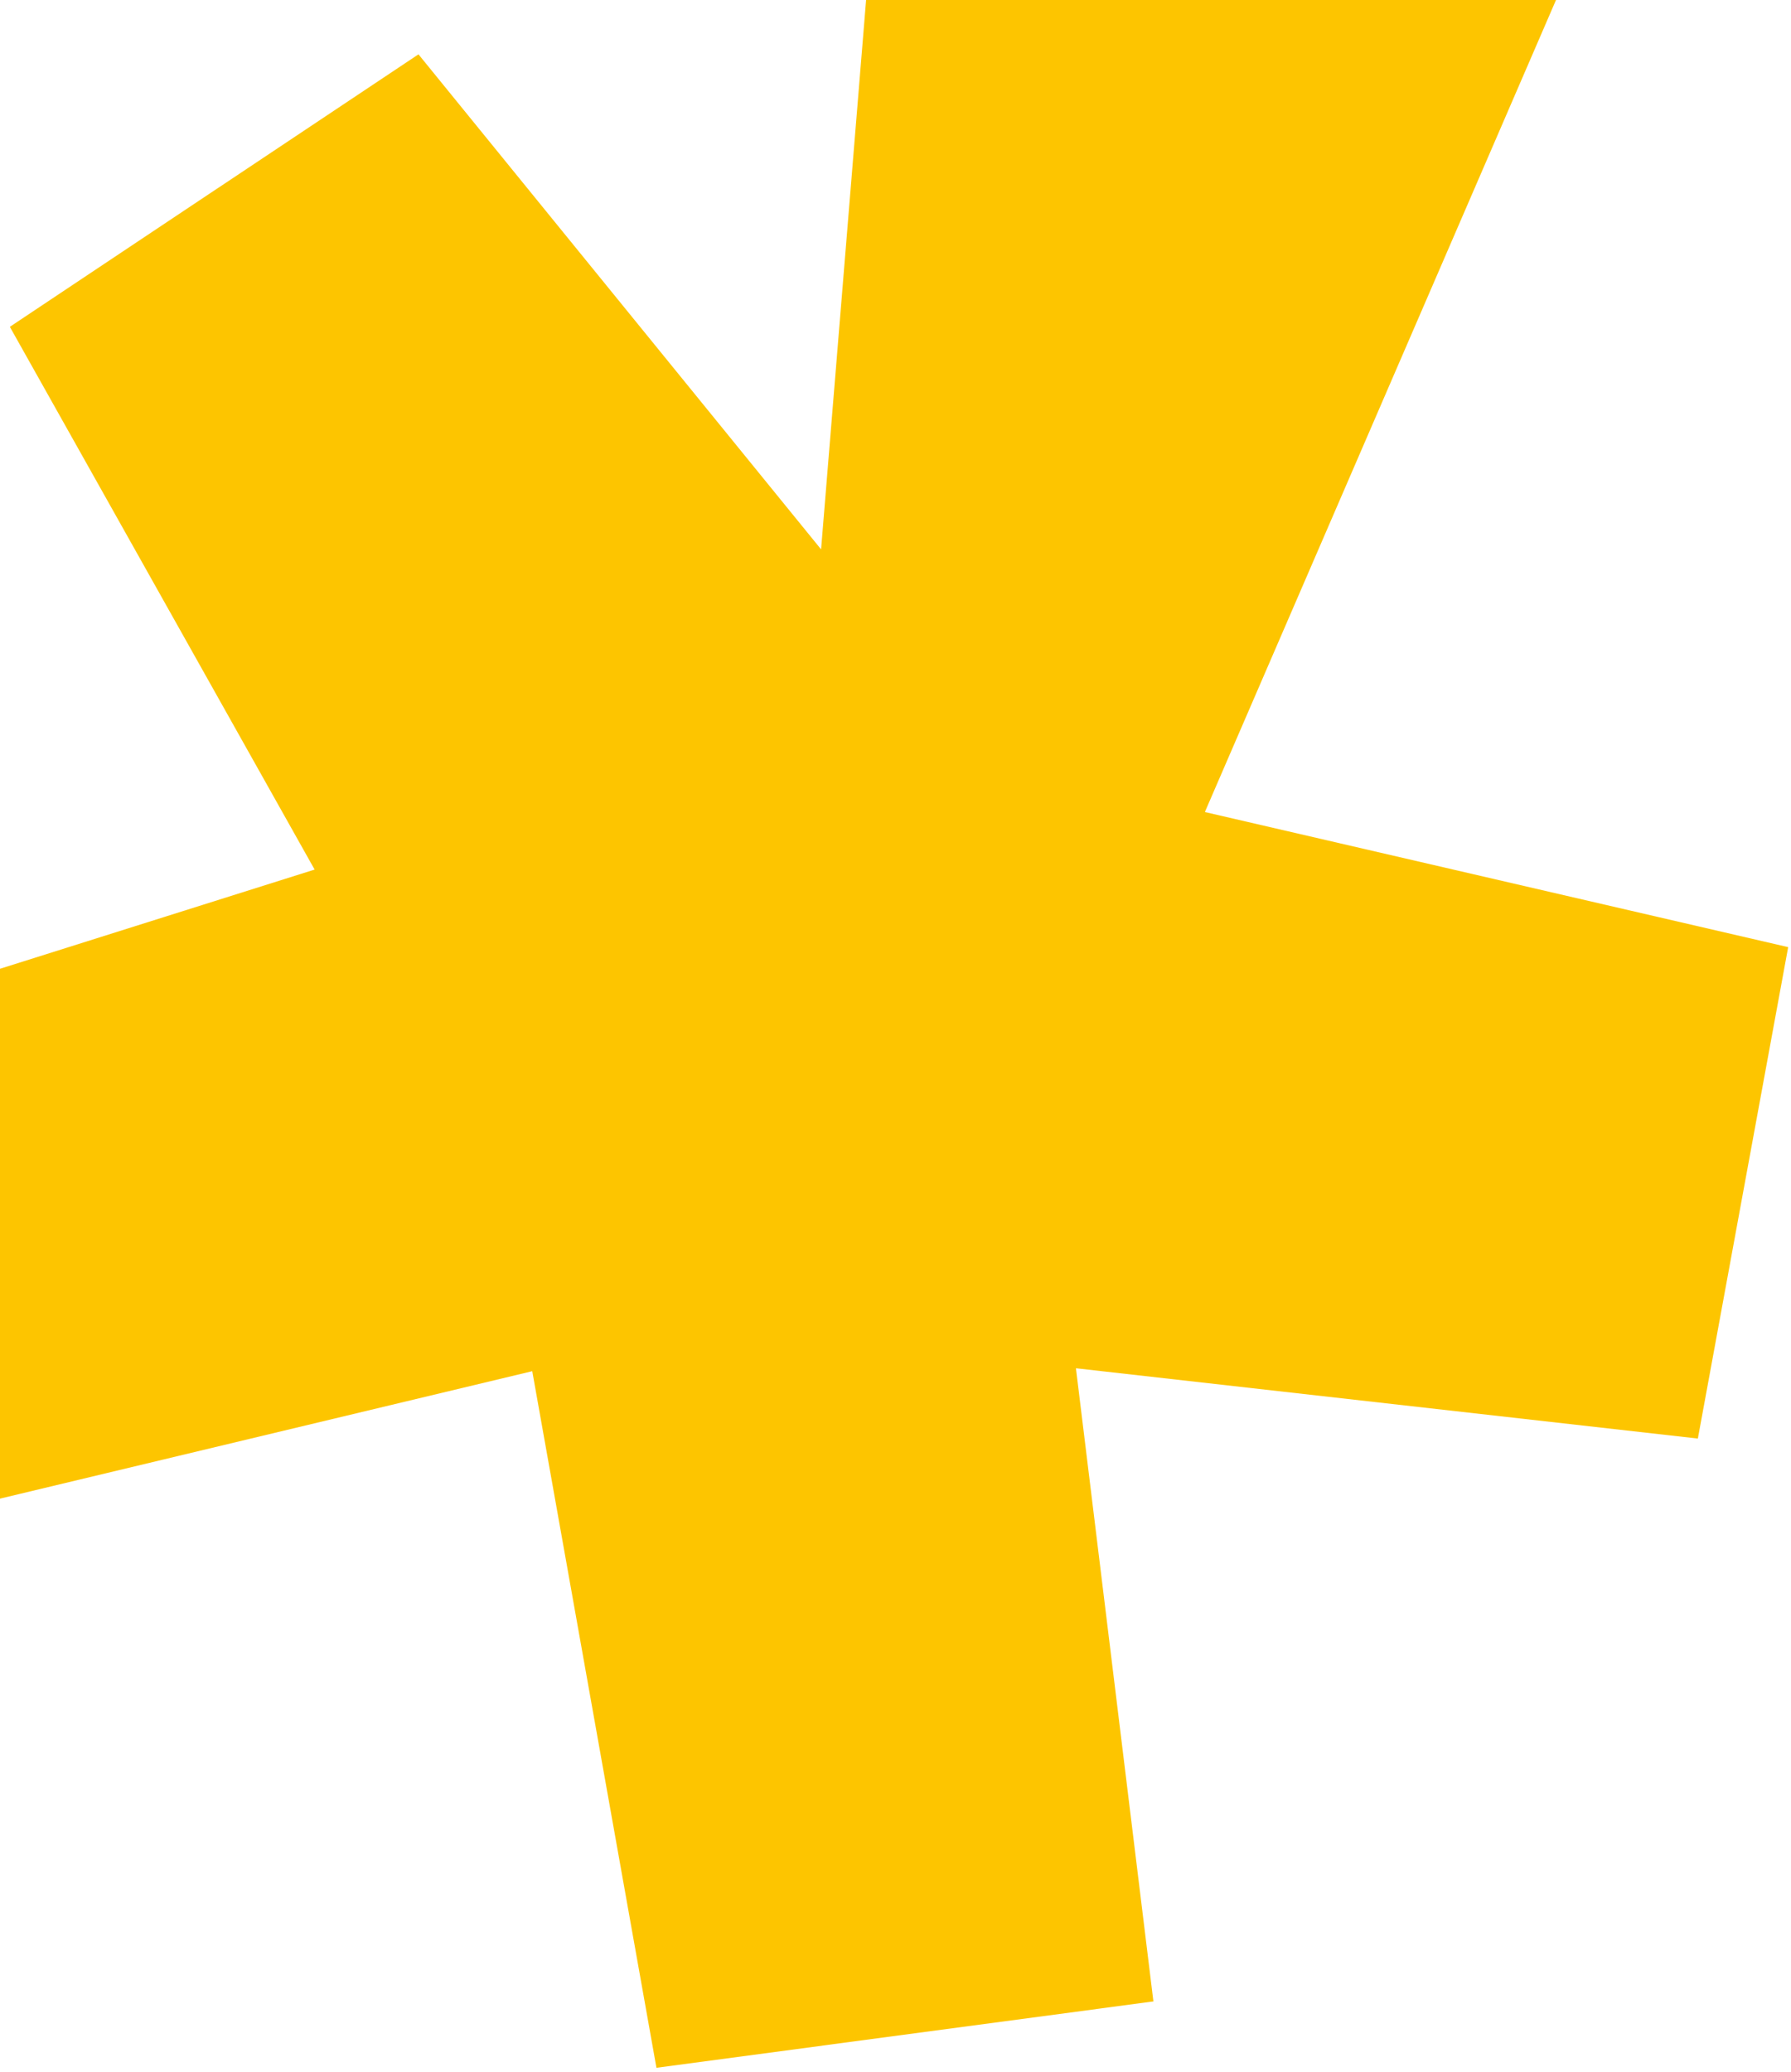 <?xml version="1.0" encoding="UTF-8"?> <svg xmlns="http://www.w3.org/2000/svg" width="281" height="325" viewBox="0 0 281 325" fill="none"><path d="M49.363 136.373L1.545 51.255L65.657 8.521L128.824 86.156L139.413 -43.013L255.689 -26.719L189.039 127.35L280.556 148.539L266.387 225.606L168.809 214.582L180.964 313.879L102.993 324.289L83.508 215.042L-23.262 240.595L-42.93 165.462L49.363 136.373Z" fill="#FDC500"></path></svg> 